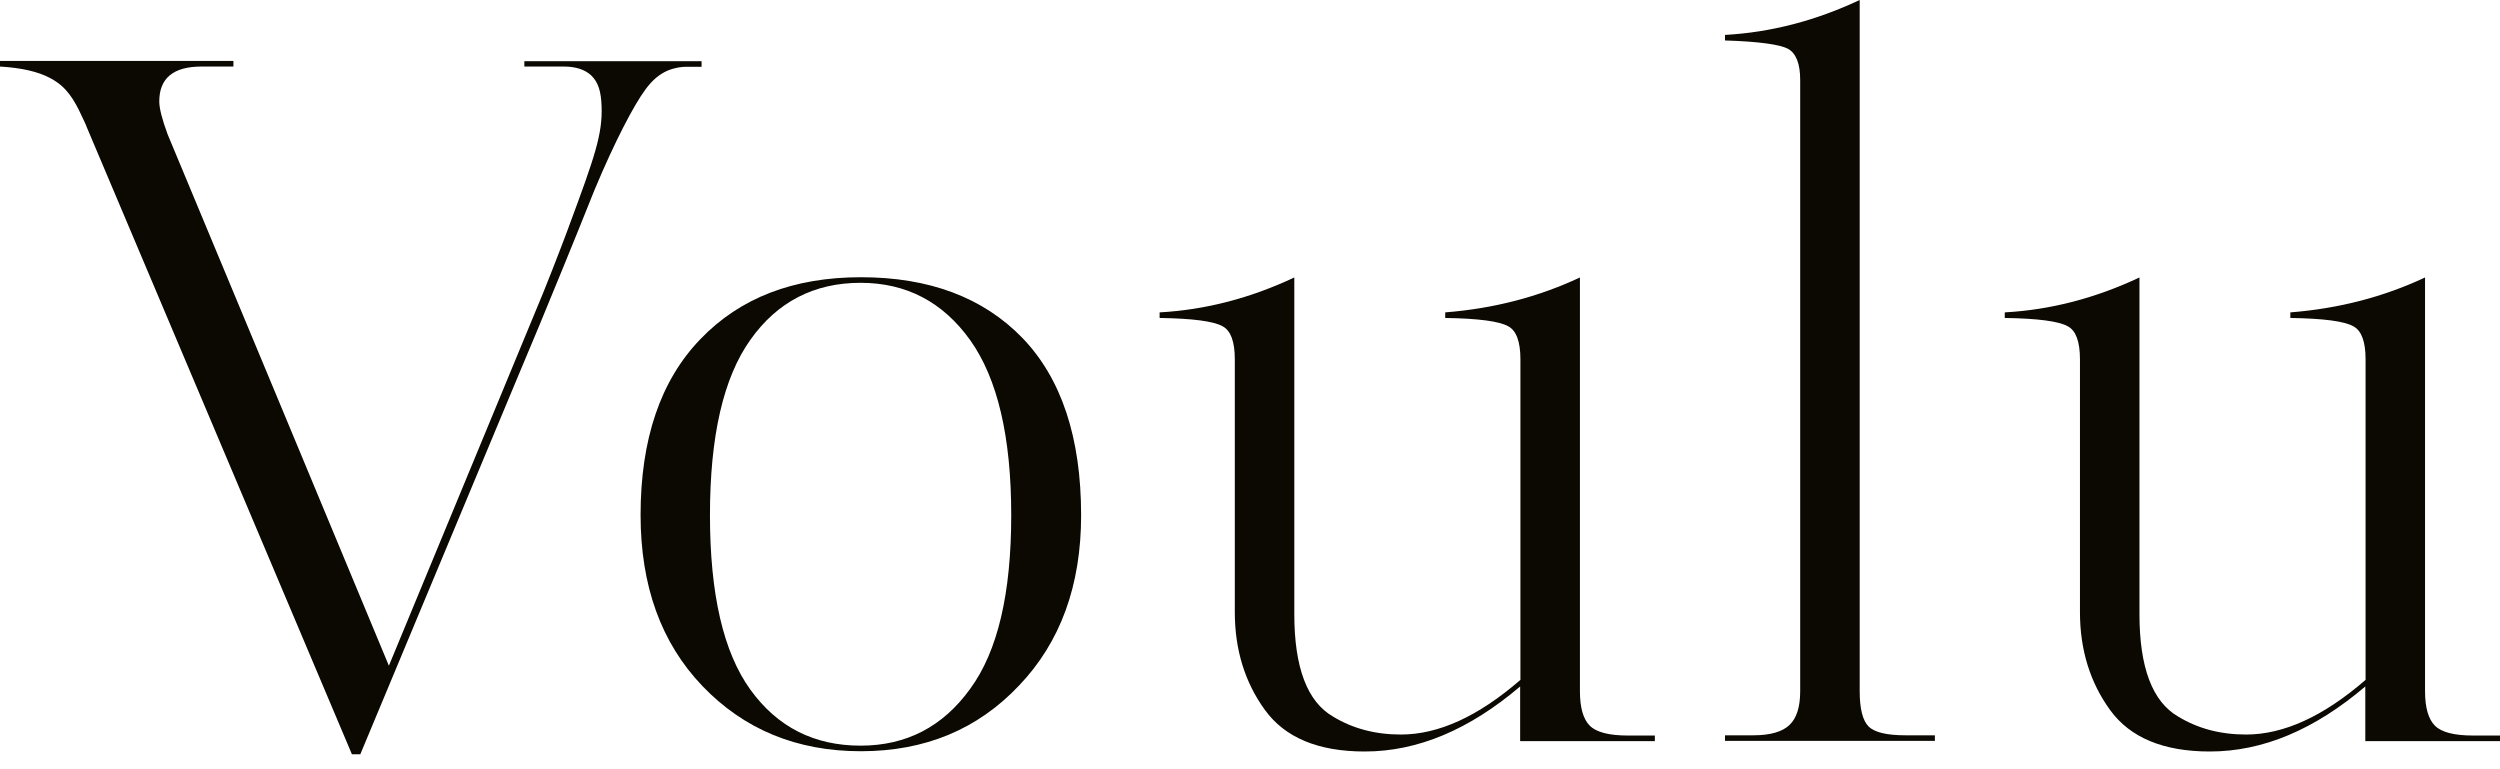 <?xml version="1.0" encoding="UTF-8"?> <svg xmlns="http://www.w3.org/2000/svg" width="65" height="20" viewBox="0 0 65 20" fill="none"> <path d="M13.633 1.585V1.73H14.66C14.97 1.73 15.207 1.809 15.371 1.96C15.562 2.144 15.628 2.394 15.641 2.756C15.668 3.486 15.47 4.058 14.792 5.886C14.752 5.991 14.687 6.175 14.594 6.412C14.436 6.82 14.285 7.214 14.127 7.602L10.111 17.309C8.196 12.706 6.28 8.096 4.358 3.492C4.213 3.098 4.141 2.815 4.141 2.637C4.141 2.032 4.509 1.73 5.24 1.73H6.069V1.585H0V1.73C0.553 1.763 0.987 1.861 1.297 2.026C1.356 2.058 1.409 2.085 1.481 2.137C1.83 2.381 2.001 2.742 2.192 3.157C2.218 3.216 2.245 3.269 2.251 3.295C4.549 8.734 6.853 14.172 9.15 19.611H9.368L13.429 9.878C13.831 8.924 14.232 7.964 14.627 6.991C14.91 6.3 15.187 5.616 15.457 4.939C15.99 3.663 16.484 2.729 16.78 2.328C16.964 2.078 17.142 1.934 17.346 1.841C17.544 1.756 17.728 1.736 17.84 1.736H18.241V1.592H13.633V1.585Z" fill="#0C0802"></path> <path d="M28.109 13.396C28.109 15.225 27.57 16.698 26.497 17.822C25.417 18.966 24.048 19.532 22.382 19.532C20.717 19.532 19.347 18.966 18.268 17.842C17.188 16.717 16.655 15.231 16.655 13.39C16.655 11.417 17.175 9.891 18.209 8.819C19.242 7.741 20.638 7.208 22.382 7.208C24.16 7.208 25.562 7.734 26.582 8.786C27.596 9.838 28.109 11.377 28.109 13.396ZM26.292 13.396C26.292 11.358 25.937 9.845 25.226 8.845C24.515 7.852 23.567 7.353 22.375 7.353C21.171 7.353 20.21 7.846 19.512 8.832C18.808 9.819 18.459 11.338 18.459 13.396C18.459 15.448 18.808 16.961 19.512 17.934C20.216 18.907 21.171 19.387 22.375 19.387C23.567 19.387 24.515 18.894 25.226 17.908C25.944 16.928 26.292 15.422 26.292 13.396Z" fill="#0C0802"></path> <path d="M43.026 19.124V19.269H39.524V17.848C38.201 18.973 36.858 19.539 35.482 19.539C34.271 19.539 33.409 19.177 32.889 18.46C32.368 17.743 32.105 16.895 32.105 15.915V9.339C32.105 8.885 32 8.595 31.789 8.484C31.559 8.352 31.012 8.28 30.15 8.267V8.122C31.341 8.056 32.507 7.754 33.652 7.214V15.968C33.652 17.355 33.988 18.243 34.659 18.631C35.166 18.94 35.752 19.098 36.423 19.098C37.404 19.098 38.438 18.624 39.531 17.677V9.339C39.531 8.885 39.425 8.595 39.215 8.484C38.984 8.352 38.438 8.28 37.576 8.267V8.122C38.833 8.023 39.998 7.721 41.078 7.214V17.973C41.078 18.394 41.163 18.697 41.334 18.868C41.506 19.039 41.835 19.124 42.328 19.124H43.026V19.124Z" fill="#0C0802"></path> <path d="M46.805 17.973V2.078C46.805 1.657 46.699 1.388 46.489 1.269C46.278 1.157 45.732 1.079 44.85 1.052V0.908C46.041 0.842 47.206 0.539 48.352 0V17.973C48.352 18.427 48.431 18.736 48.582 18.887C48.74 19.045 49.063 19.118 49.55 19.118H50.307V19.262H44.85V19.118H45.587C46.028 19.118 46.344 19.026 46.528 18.848C46.713 18.671 46.805 18.381 46.805 17.973Z" fill="#0C0802"></path> <path d="M65 19.124V19.269H61.498V17.848C60.175 18.973 58.832 19.539 57.456 19.539C56.245 19.539 55.382 19.177 54.862 18.46C54.342 17.743 54.079 16.895 54.079 15.915V9.339C54.079 8.885 53.974 8.595 53.763 8.484C53.532 8.352 52.986 8.28 52.124 8.267V8.122C53.315 8.056 54.48 7.754 55.626 7.214V15.968C55.626 17.355 55.962 18.243 56.633 18.631C57.14 18.94 57.726 19.098 58.397 19.098C59.378 19.098 60.412 18.624 61.505 17.677V9.339C61.505 8.885 61.399 8.595 61.188 8.484C60.958 8.352 60.412 8.28 59.549 8.267V8.122C60.807 8.023 61.972 7.721 63.051 7.214V17.973C63.051 18.394 63.137 18.697 63.308 18.868C63.479 19.039 63.809 19.124 64.302 19.124H65V19.124Z" fill="#0C0802"></path> </svg> 